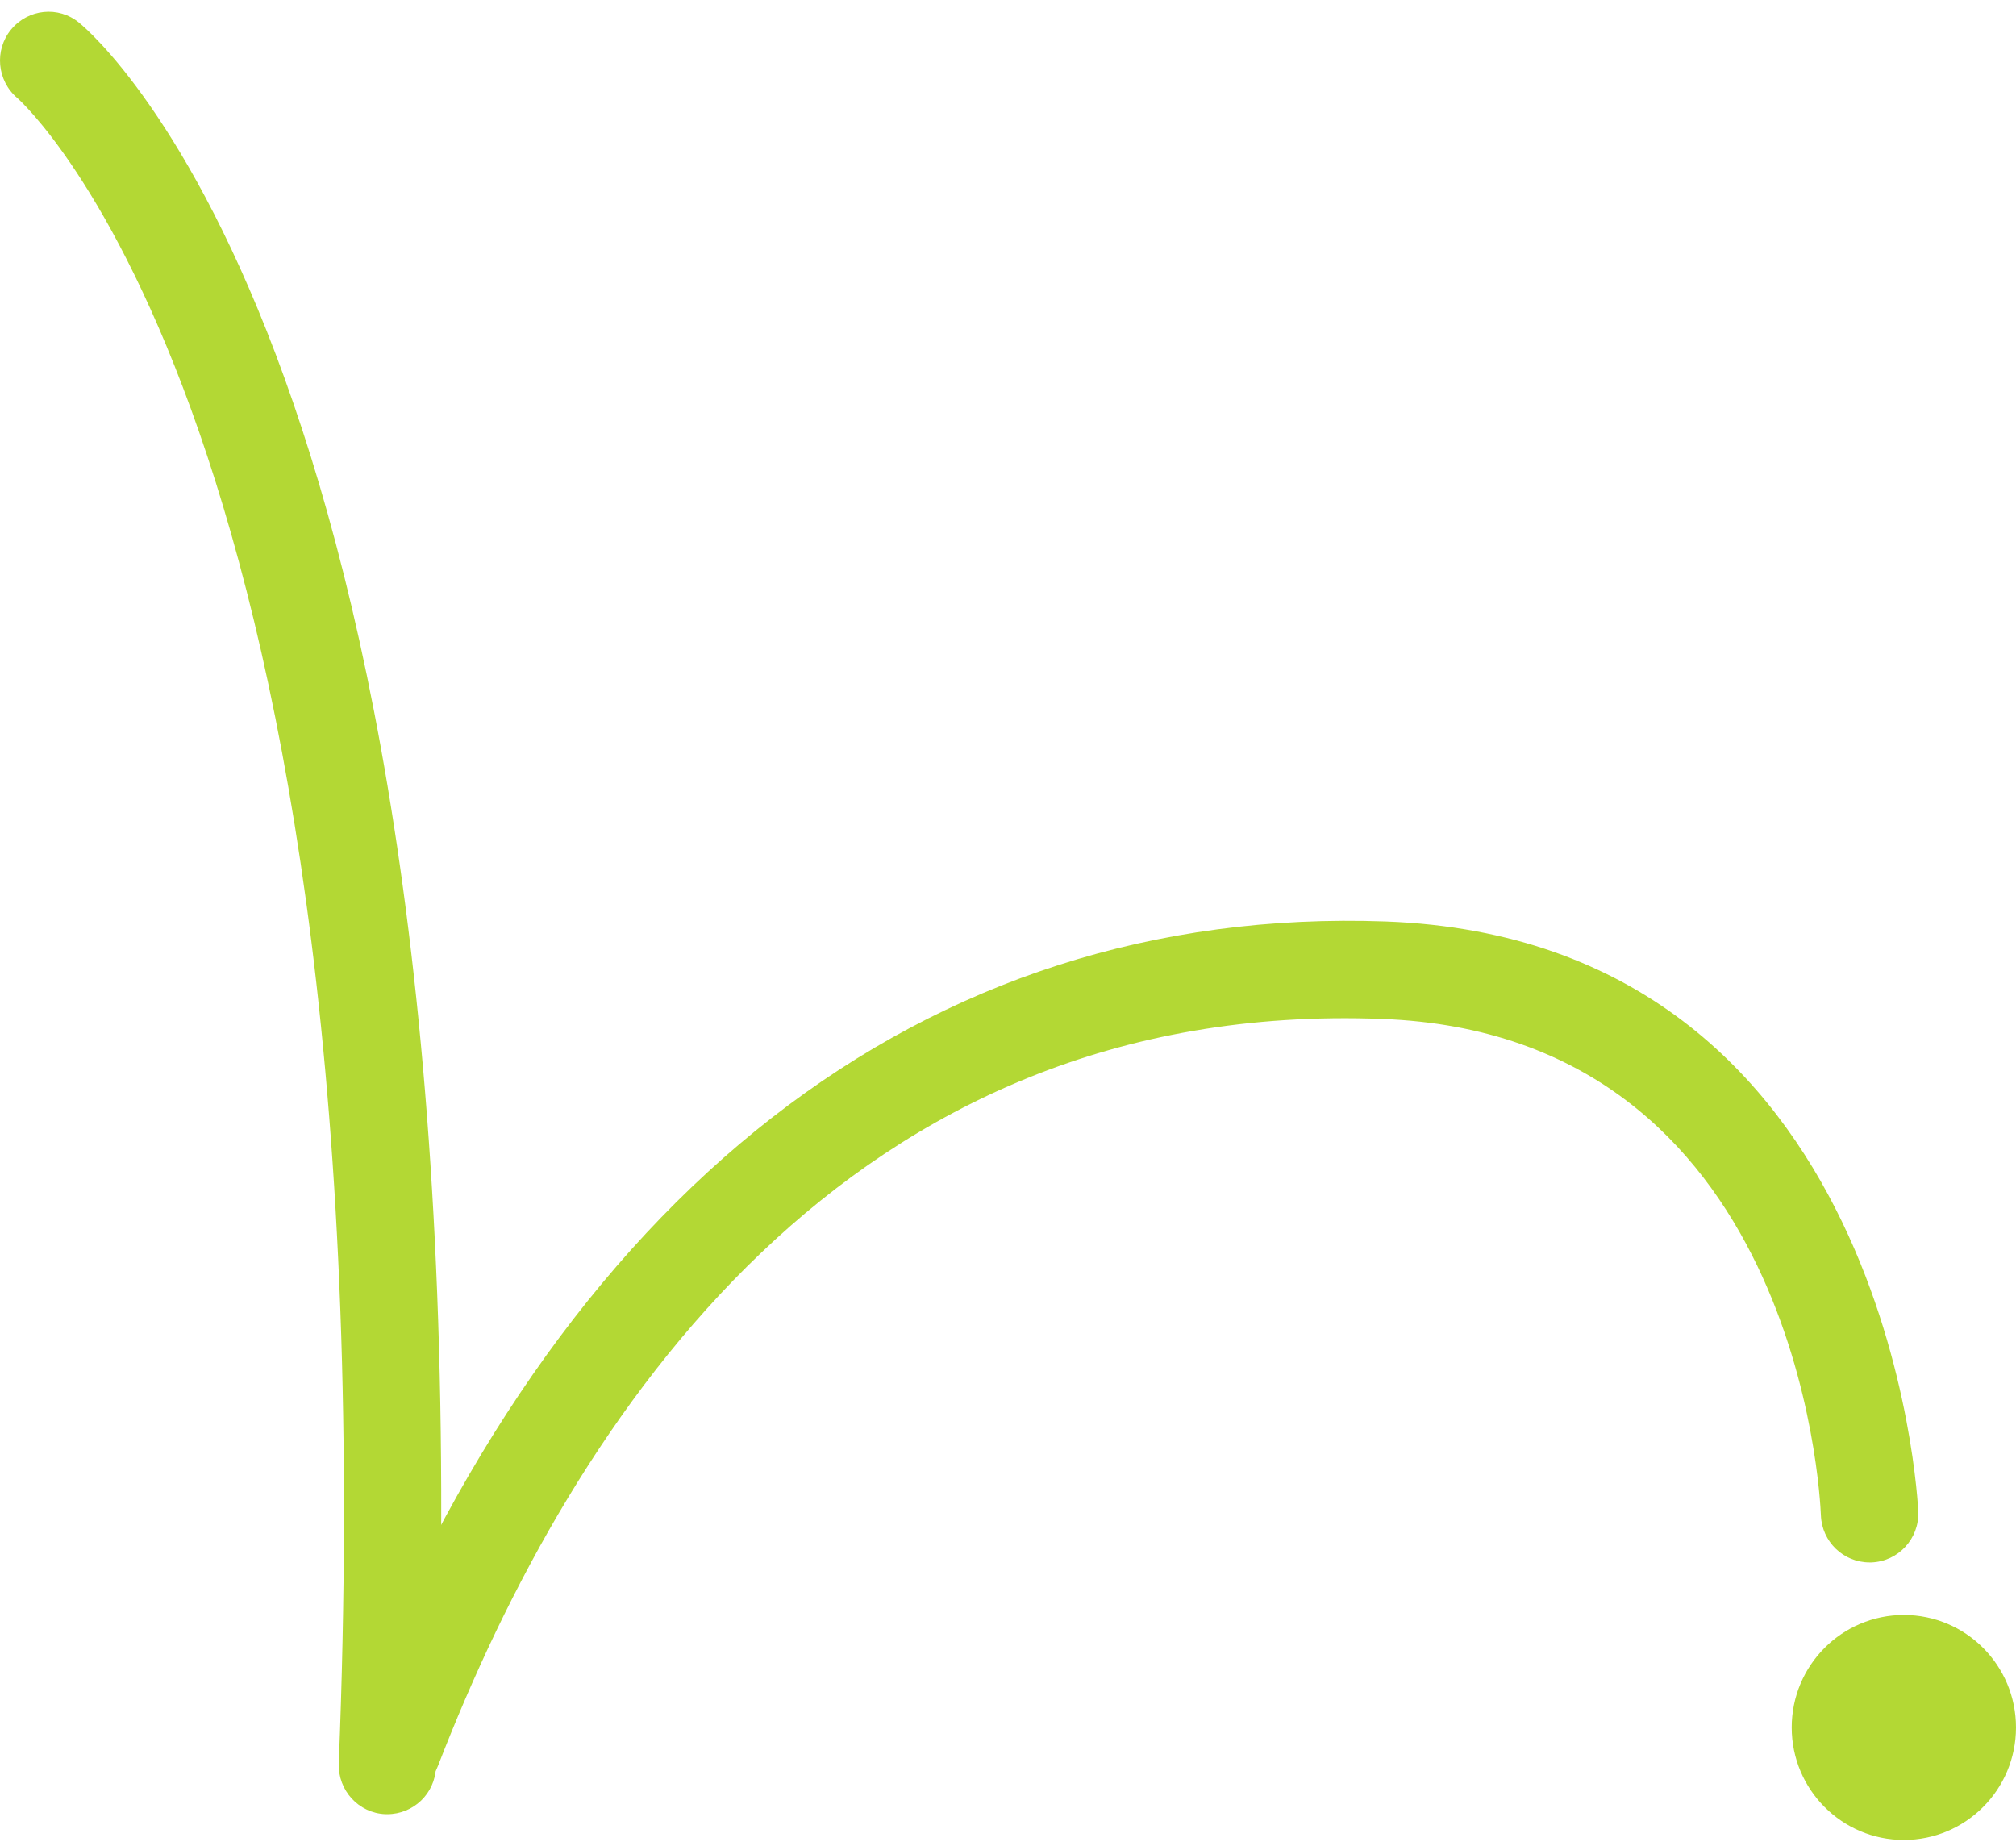 <svg width="83" height="76" viewBox="0 0 83 76" fill="none" xmlns="http://www.w3.org/2000/svg">
<path d="M15.953 74.685C15.953 74.685 15.896 74.685 15.872 74.685C14.766 74.644 13.908 73.704 13.948 72.594C16.129 17.777 0.866 4.166 0.714 4.037C-0.128 3.321 -0.24 2.059 0.457 1.215C1.162 0.363 2.405 0.234 3.255 0.934C3.952 1.496 20.225 15.47 17.948 72.755C17.908 73.841 17.019 74.685 15.944 74.685H15.953Z" fill="#B3D834"/>
<path d="M16.169 73.977C15.929 73.977 15.68 73.937 15.44 73.841C14.406 73.439 13.9 72.273 14.301 71.236C22.895 49.061 38.069 37.25 57.052 37.934C77.91 38.706 78.969 62.005 78.977 62.239C79.017 63.348 78.151 64.281 77.045 64.321C77.021 64.321 76.996 64.321 76.972 64.321C75.898 64.321 75.008 63.469 74.968 62.383C74.936 61.571 74.022 42.581 56.9 41.946C34.943 41.109 23.64 58.211 18.037 72.683C17.732 73.479 16.971 73.961 16.169 73.961V73.977Z" fill="#B3D834"/>
<path d="M78.383 75.746C80.933 75.746 83 73.672 83 71.115C83 68.557 80.933 66.484 78.383 66.484C75.833 66.484 73.766 68.557 73.766 71.115C73.766 73.672 75.833 75.746 78.383 75.746Z" fill="#B3D834"/>
</svg>
